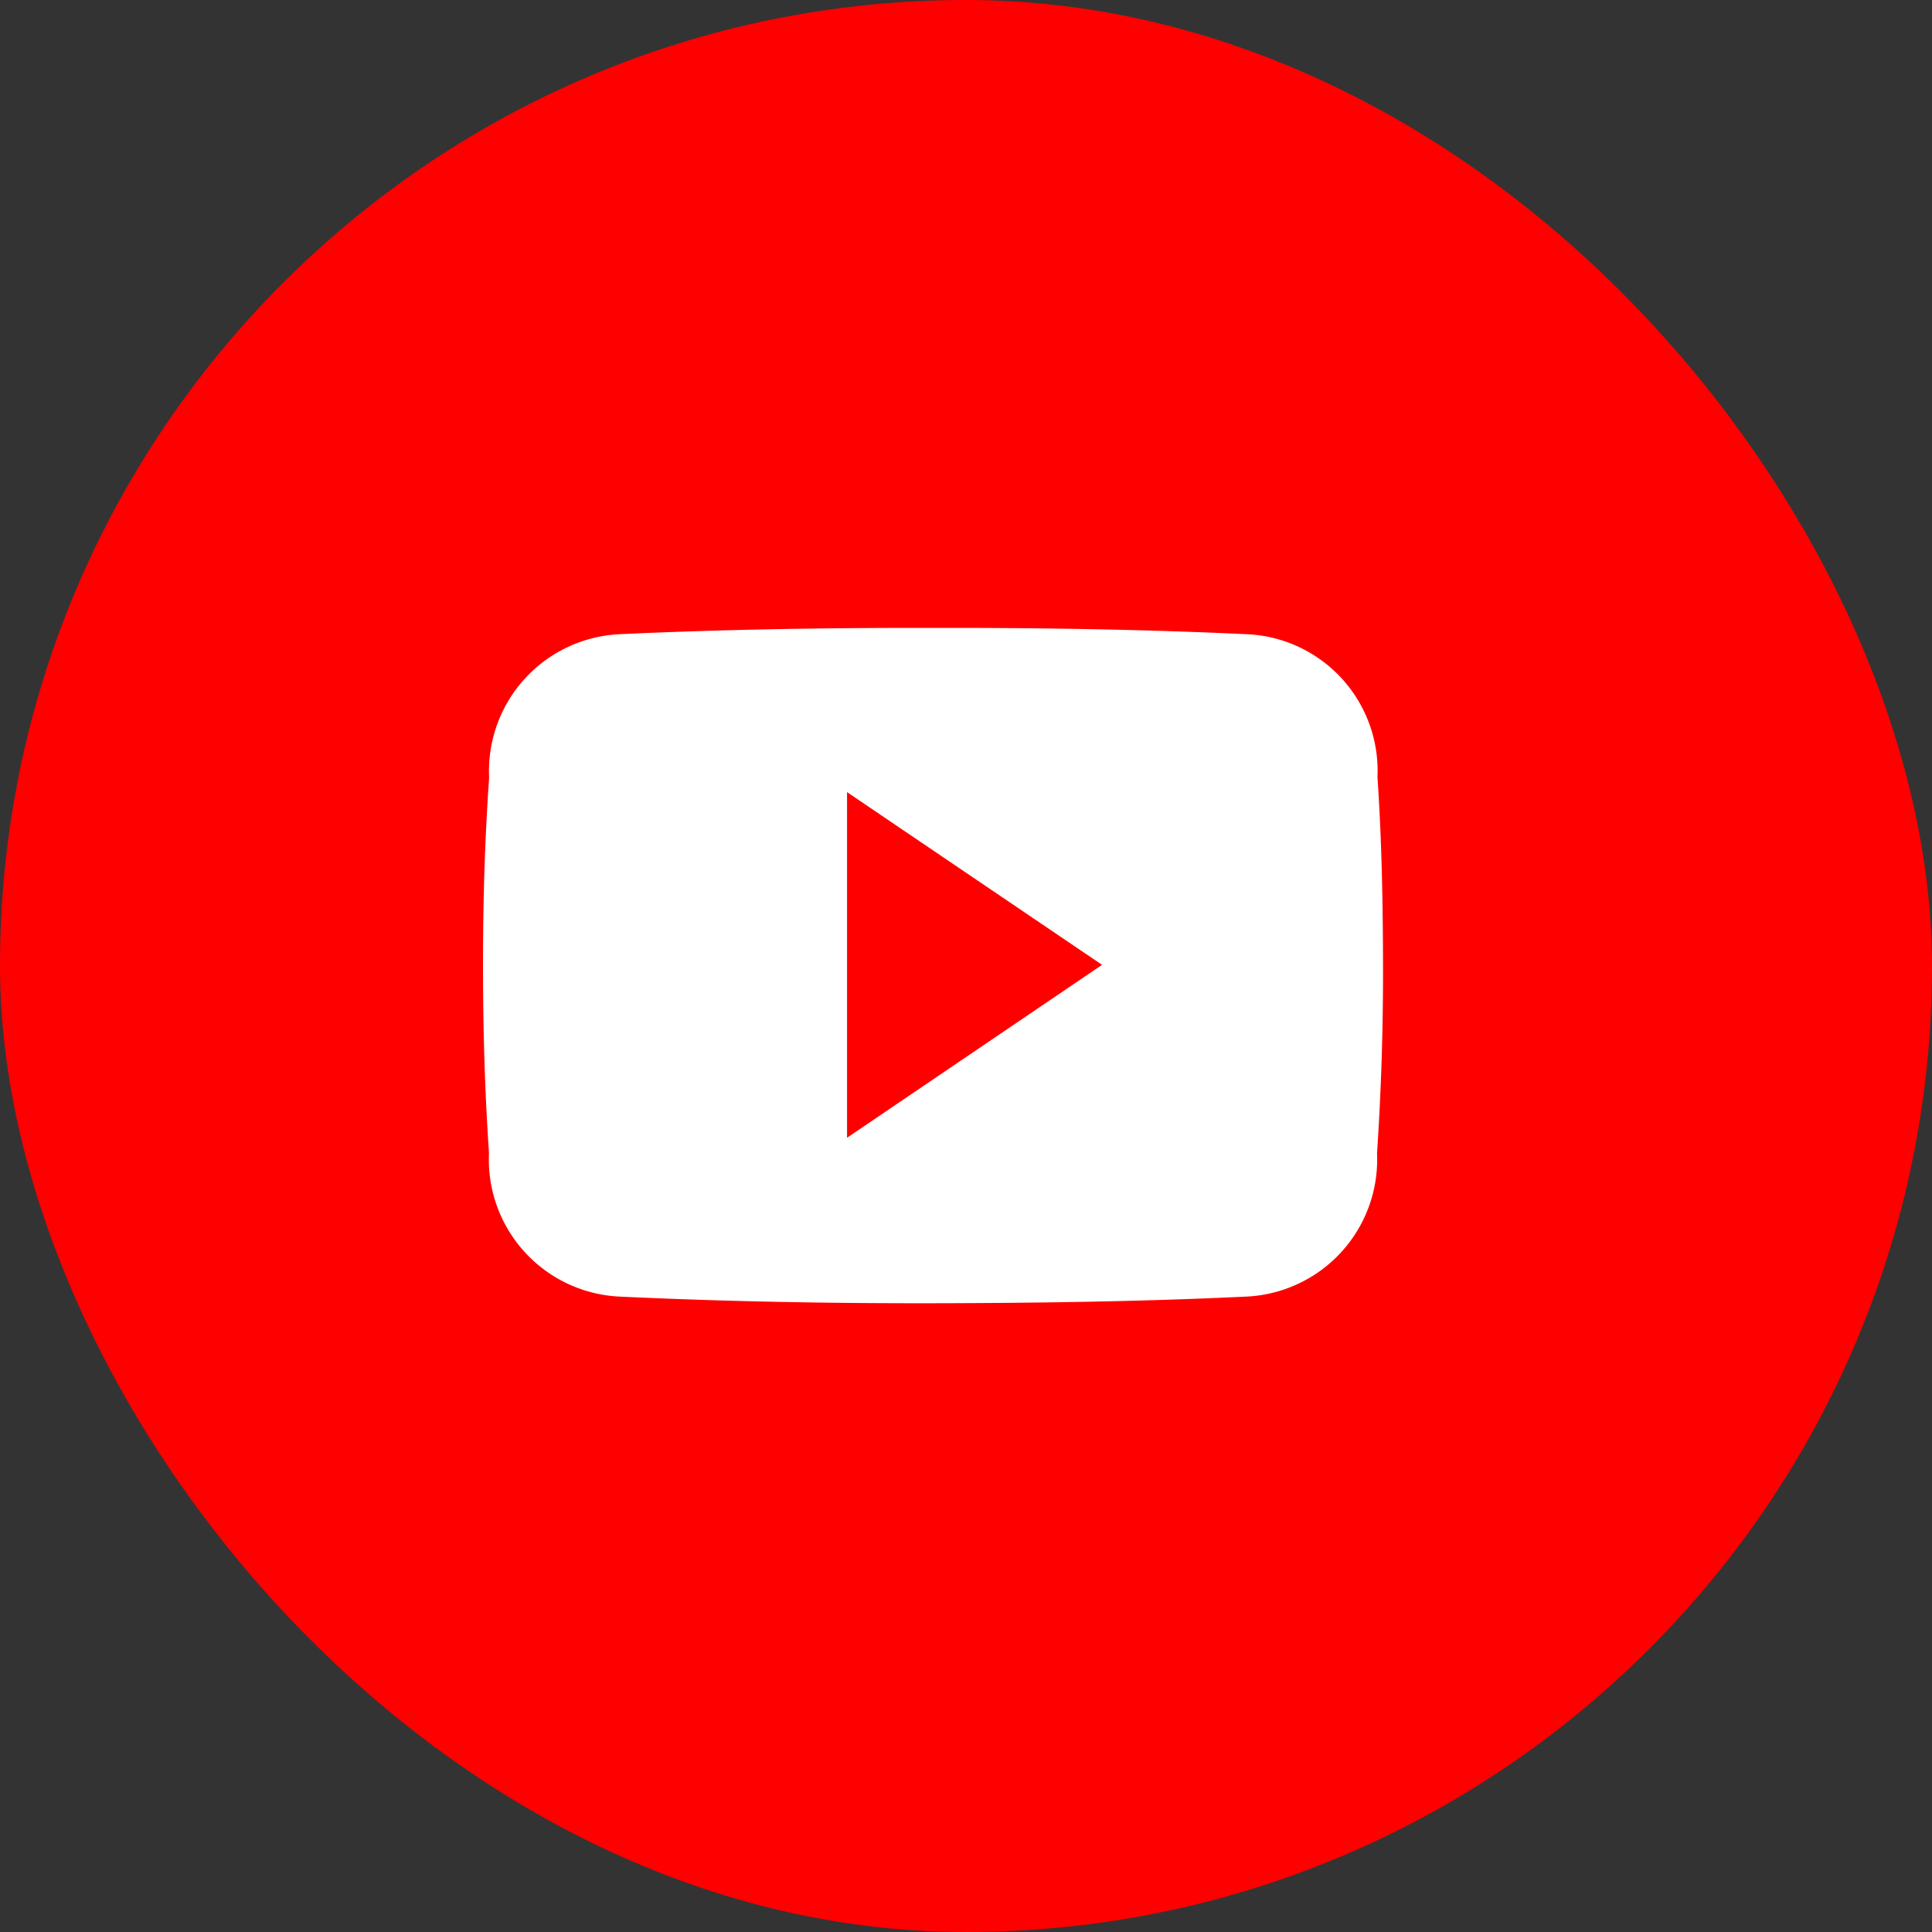 <svg xmlns="http://www.w3.org/2000/svg" width="40" height="40" viewBox="0 0 40 40"><rect x="0" y="0" width="40" height="40" fill="#333333" stroke="none"/><g transform="translate(-1134.389 -3578)"><rect width="40" height="40" rx="20" transform="translate(1134.389 3578)" fill="red"/><g transform="translate(680.389 -1701.008)"><path d="M18.519,7.588a2.83,2.83,0,0,0-2.695-2.957C13.807,4.536,11.75,4.5,9.649,4.5H8.994c-2.1,0-4.158.036-6.176.131A2.837,2.837,0,0,0,.127,7.6C.036,8.891,0,10.188,0,11.484s.036,2.593.124,3.892a2.84,2.84,0,0,0,2.691,2.968c2.119.1,4.293.142,6.5.138s4.38-.036,6.5-.138a2.84,2.84,0,0,0,2.695-2.968c.087-1.3.127-2.6.124-3.9S18.607,8.888,18.519,7.588ZM7.537,15.056V7.9l5.28,3.576Z" transform="translate(464 5287.508)" fill="#fff"/></g></g></svg>